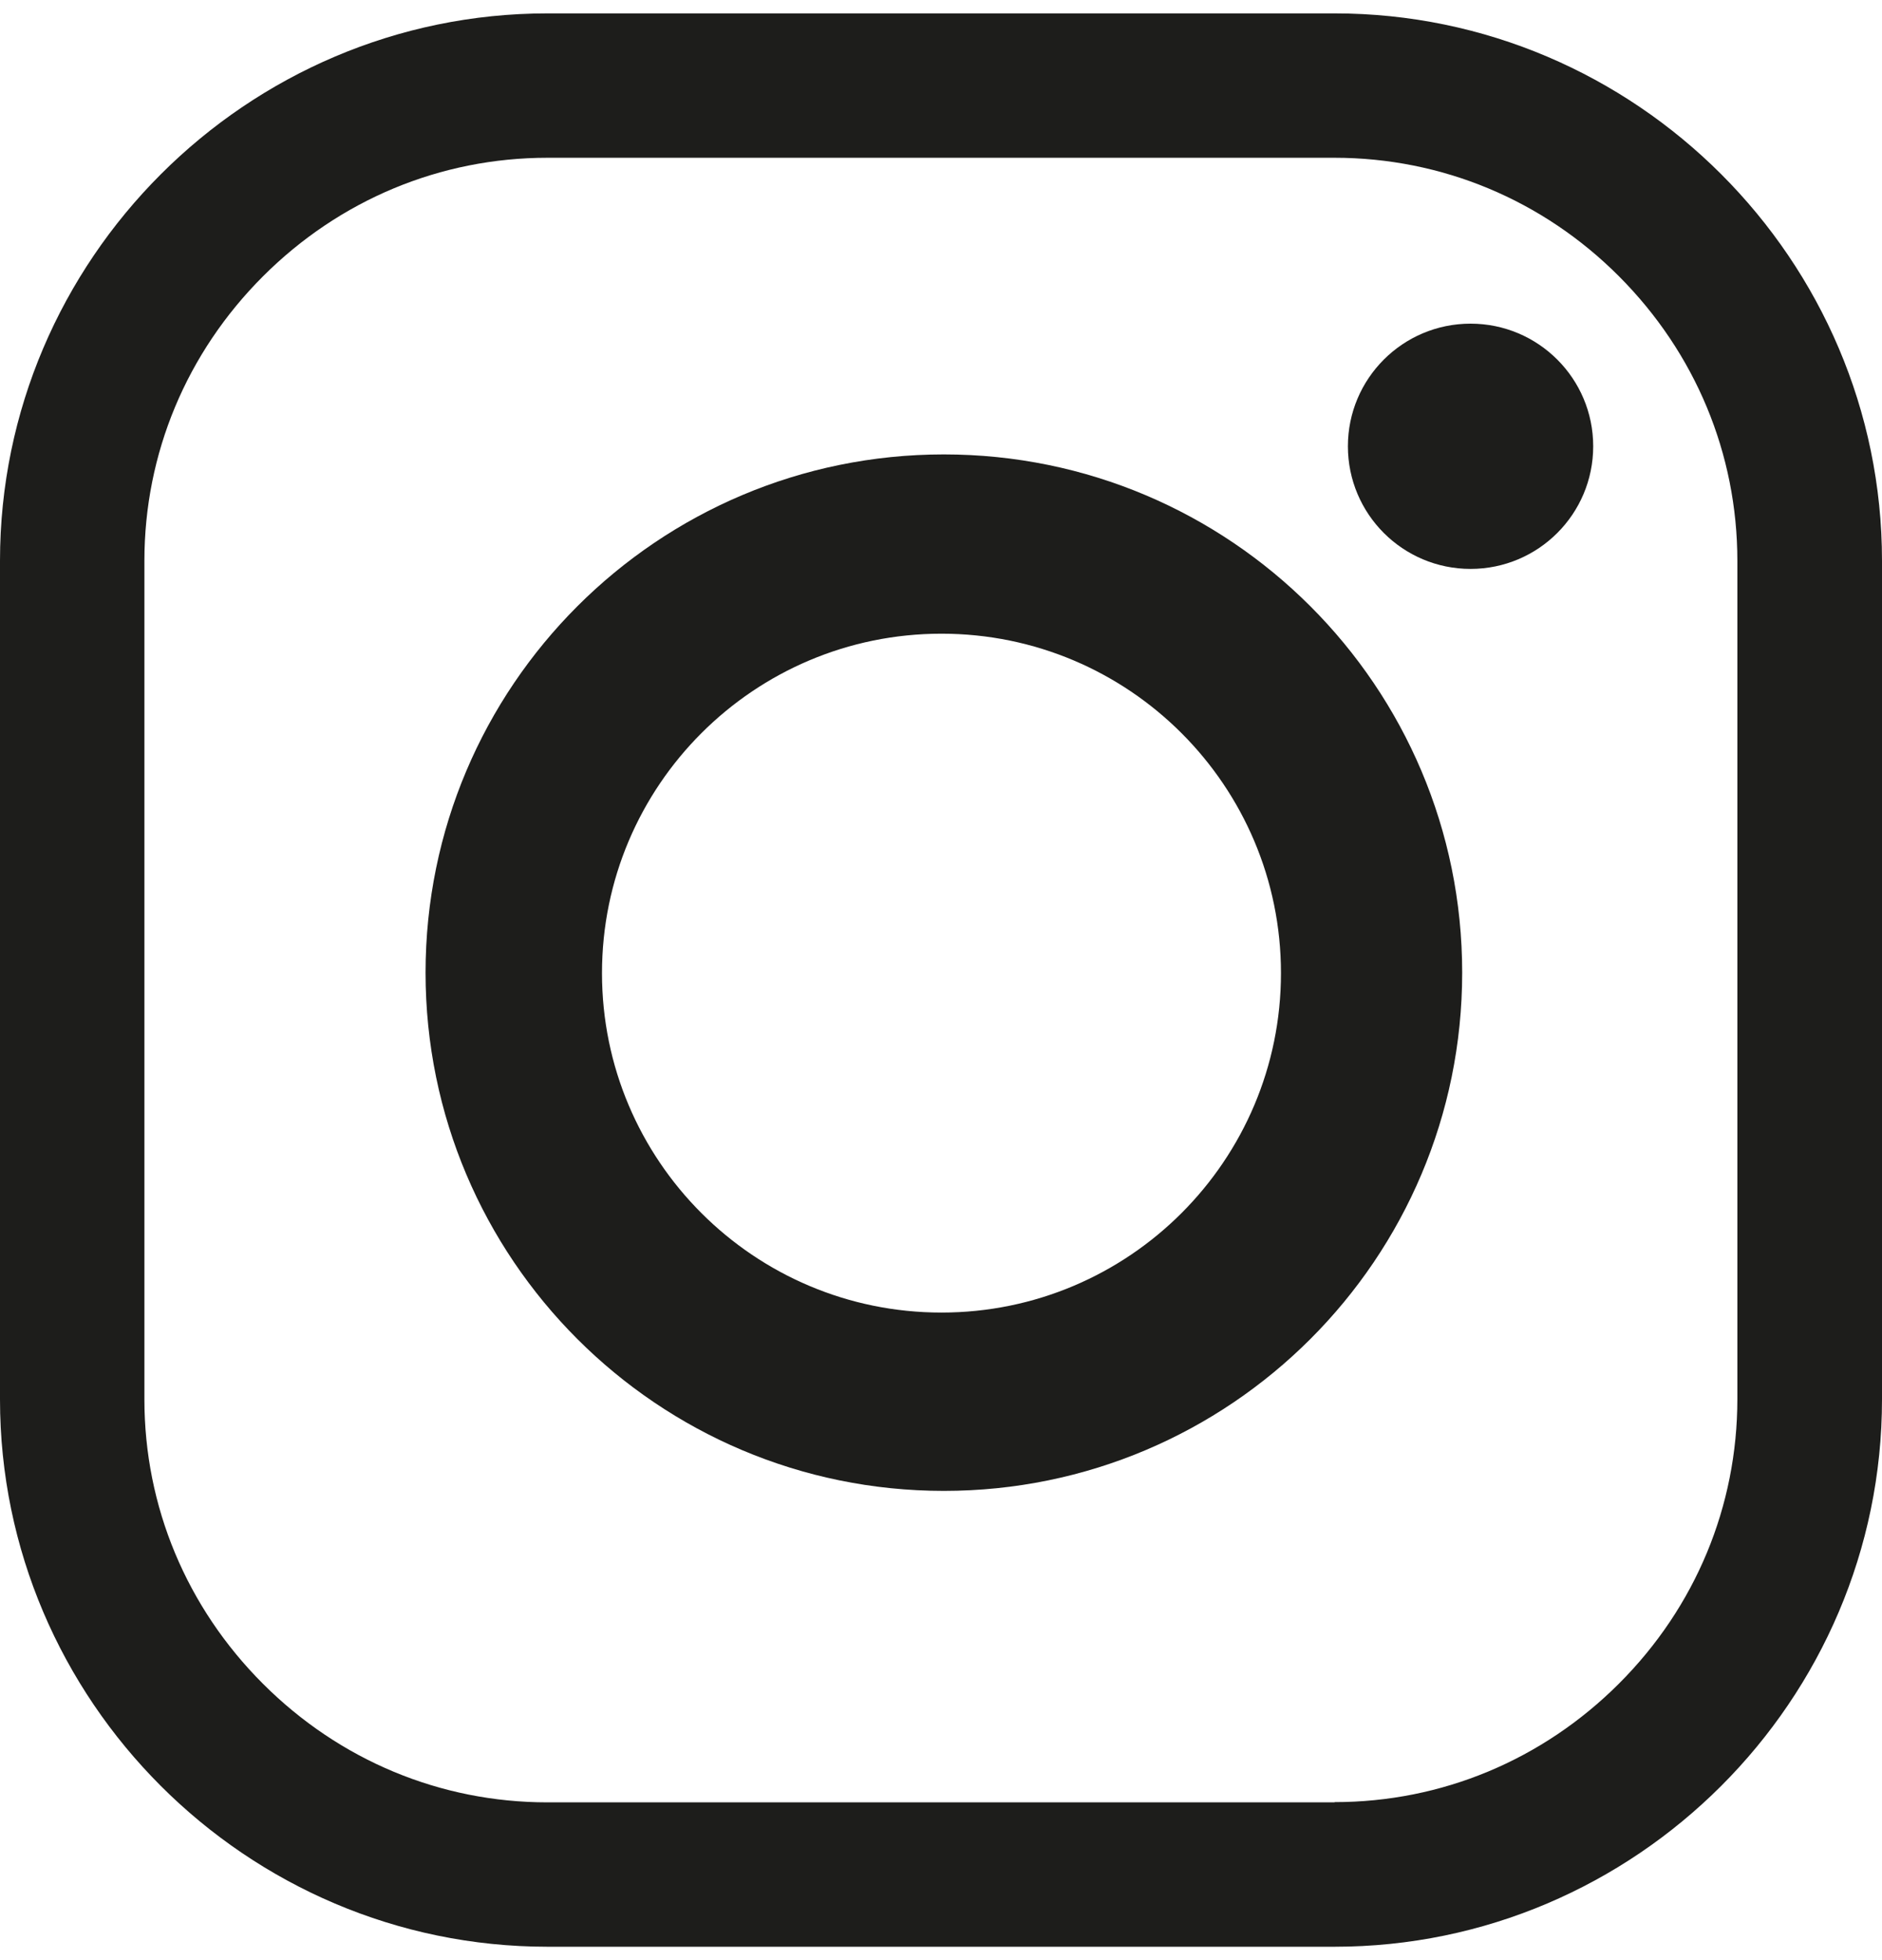 <?xml version="1.0" encoding="UTF-8"?>
<svg xmlns="http://www.w3.org/2000/svg" id="Ebene_1" data-name="Ebene 1" viewBox="0 0 78.72 80.88" width="24" height="25">
  <defs>
    <style>
      .cls-1 {
        fill: #1d1d1b;
      }
    </style>
  </defs>
  <path class="cls-1" d="M55.82,80.88H22.9c-12.6,0-22.9-10.31-22.9-22.9V22.9C0,10.31,10.31,0,22.9,0h32.92c12.6,0,22.9,10.31,22.9,22.9v35.08c0,12.6-10.31,22.9-22.9,22.9ZM55.82,74.83c4.48,0,8.7-1.76,11.9-4.96,3.2-3.2,4.95-7.42,4.95-11.9V22.9c0-4.48-1.76-8.7-4.95-11.9s-7.42-4.96-11.9-4.96H22.9c-4.48,0-8.7,1.76-11.9,4.96s-4.96,7.42-4.96,11.9v35.08c0,4.48,1.76,8.7,4.96,11.9s7.42,4.96,11.9,4.96h32.92Z"/>
  <path class="cls-1" d="M61.16,40.13c0,11.97-9.71,21.68-21.68,21.68s-21.68-9.71-21.68-21.68,9.71-21.68,21.68-21.68,21.68,9.71,21.68,21.68ZM39.38,25.95c-7.84,0-14.2,6.36-14.2,14.2s6.36,14.2,14.2,14.2,14.2-6.36,14.2-14.2-6.36-14.2-14.2-14.2Z"/>
  <circle class="cls-1" cx="61.51" cy="18.11" r="5.13"/>
</svg>
